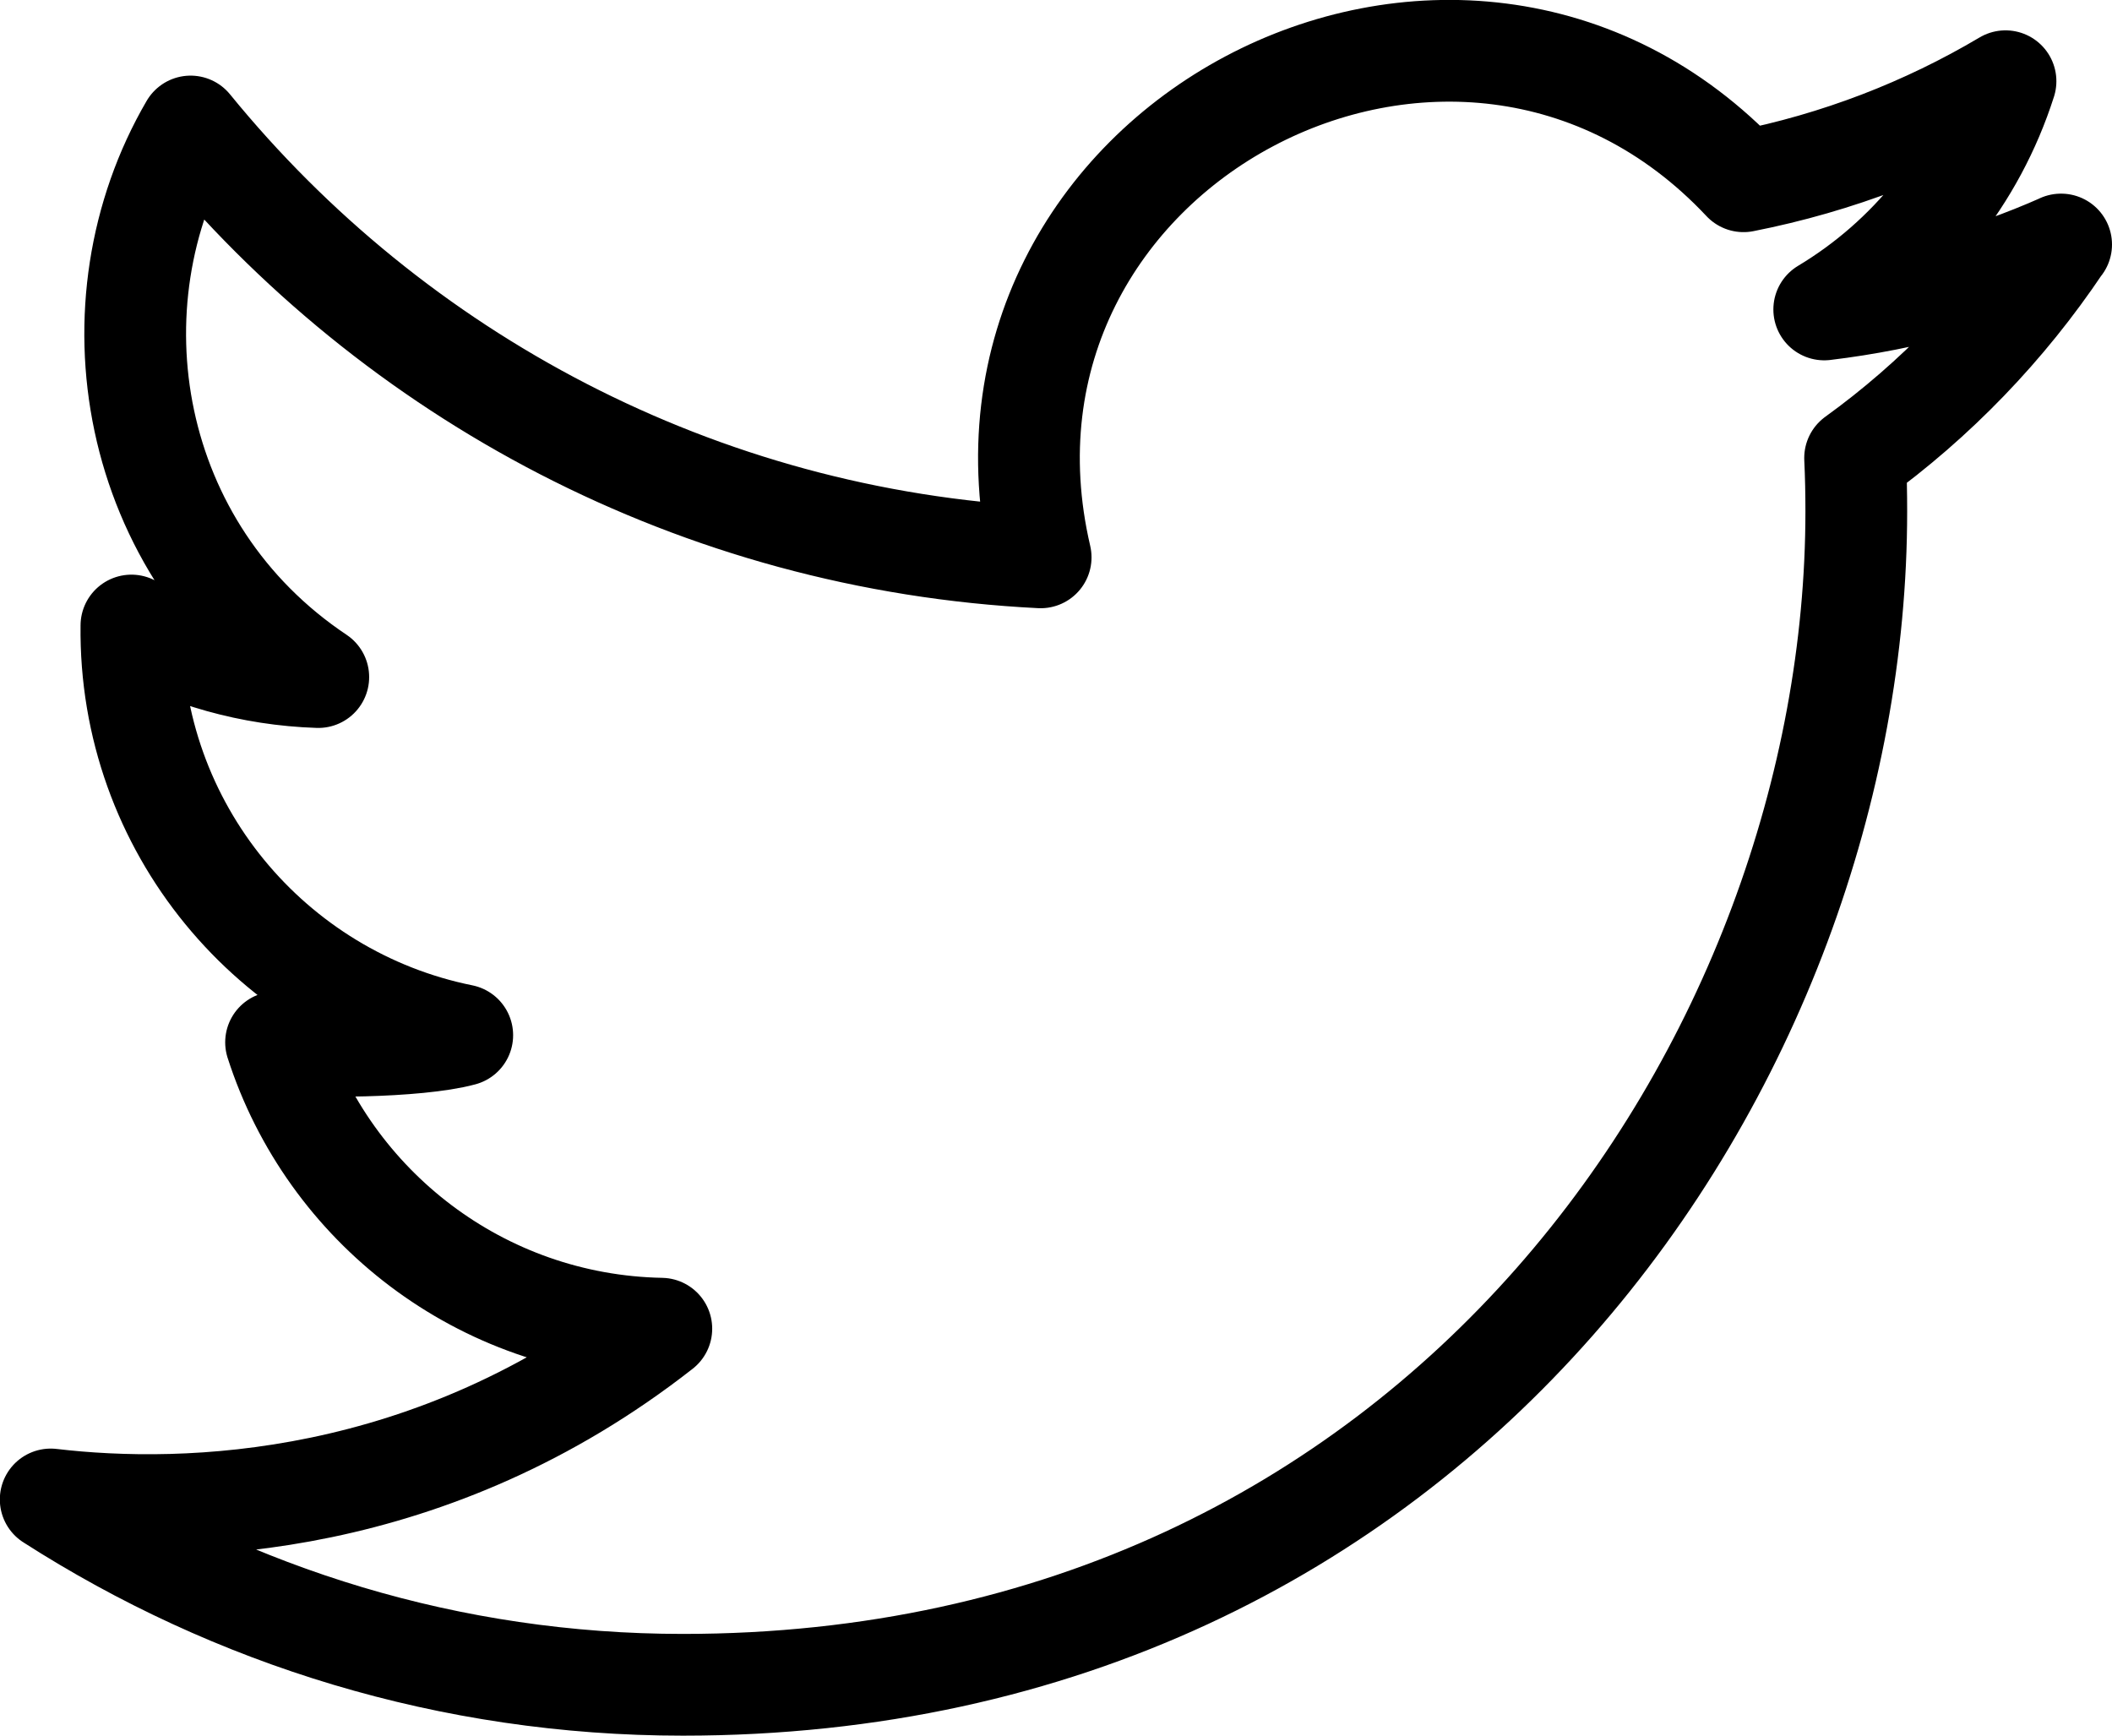 <?xml version="1.0" encoding="UTF-8"?>
<svg id="Layer_2" data-name="Layer 2" xmlns="http://www.w3.org/2000/svg" viewBox="0 0 124.55 102.36">
  <defs>
    <style>
      .cls-1 {
        fill: none;
        stroke: #000;
        stroke-linecap: round;
        stroke-linejoin: round;
        stroke-width: 6px;
      }
    </style>
  </defs>
  <g id="Layer_1-2" data-name="Layer 1">
    <g id="layer1">
      <path id="path5" class="cls-1" d="M121.55,14.42c-4.36,1.93-9.05,3.24-13.97,3.83,5.02-3.01,8.88-7.78,10.69-13.46-4.7,2.79-9.91,4.81-15.45,5.9-16.84-17.94-47.09-2.02-41.45,22.18-20.21-1.01-38.14-10.7-50.13-25.41-6.11,10.48-3.68,24.98,7.53,32.47-3.99-.13-7.74-1.22-11.02-3.04-.15,11.92,8.29,21.9,19.51,24.16-2.64.72-9.19.76-10.98.42,3.1,9.66,12.08,16.69,22.72,16.89-13.5,10.58-27.97,11.02-36.01,10.07,10.76,6.9,23.55,10.93,37.28,10.93,44.74,0,69.2-37.06,69.2-69.2,0-1.05-.02-2.1-.07-3.15,4.75-3.43,8.87-7.71,12.14-12.59h0Z"/>
    </g>
  </g>
</svg>